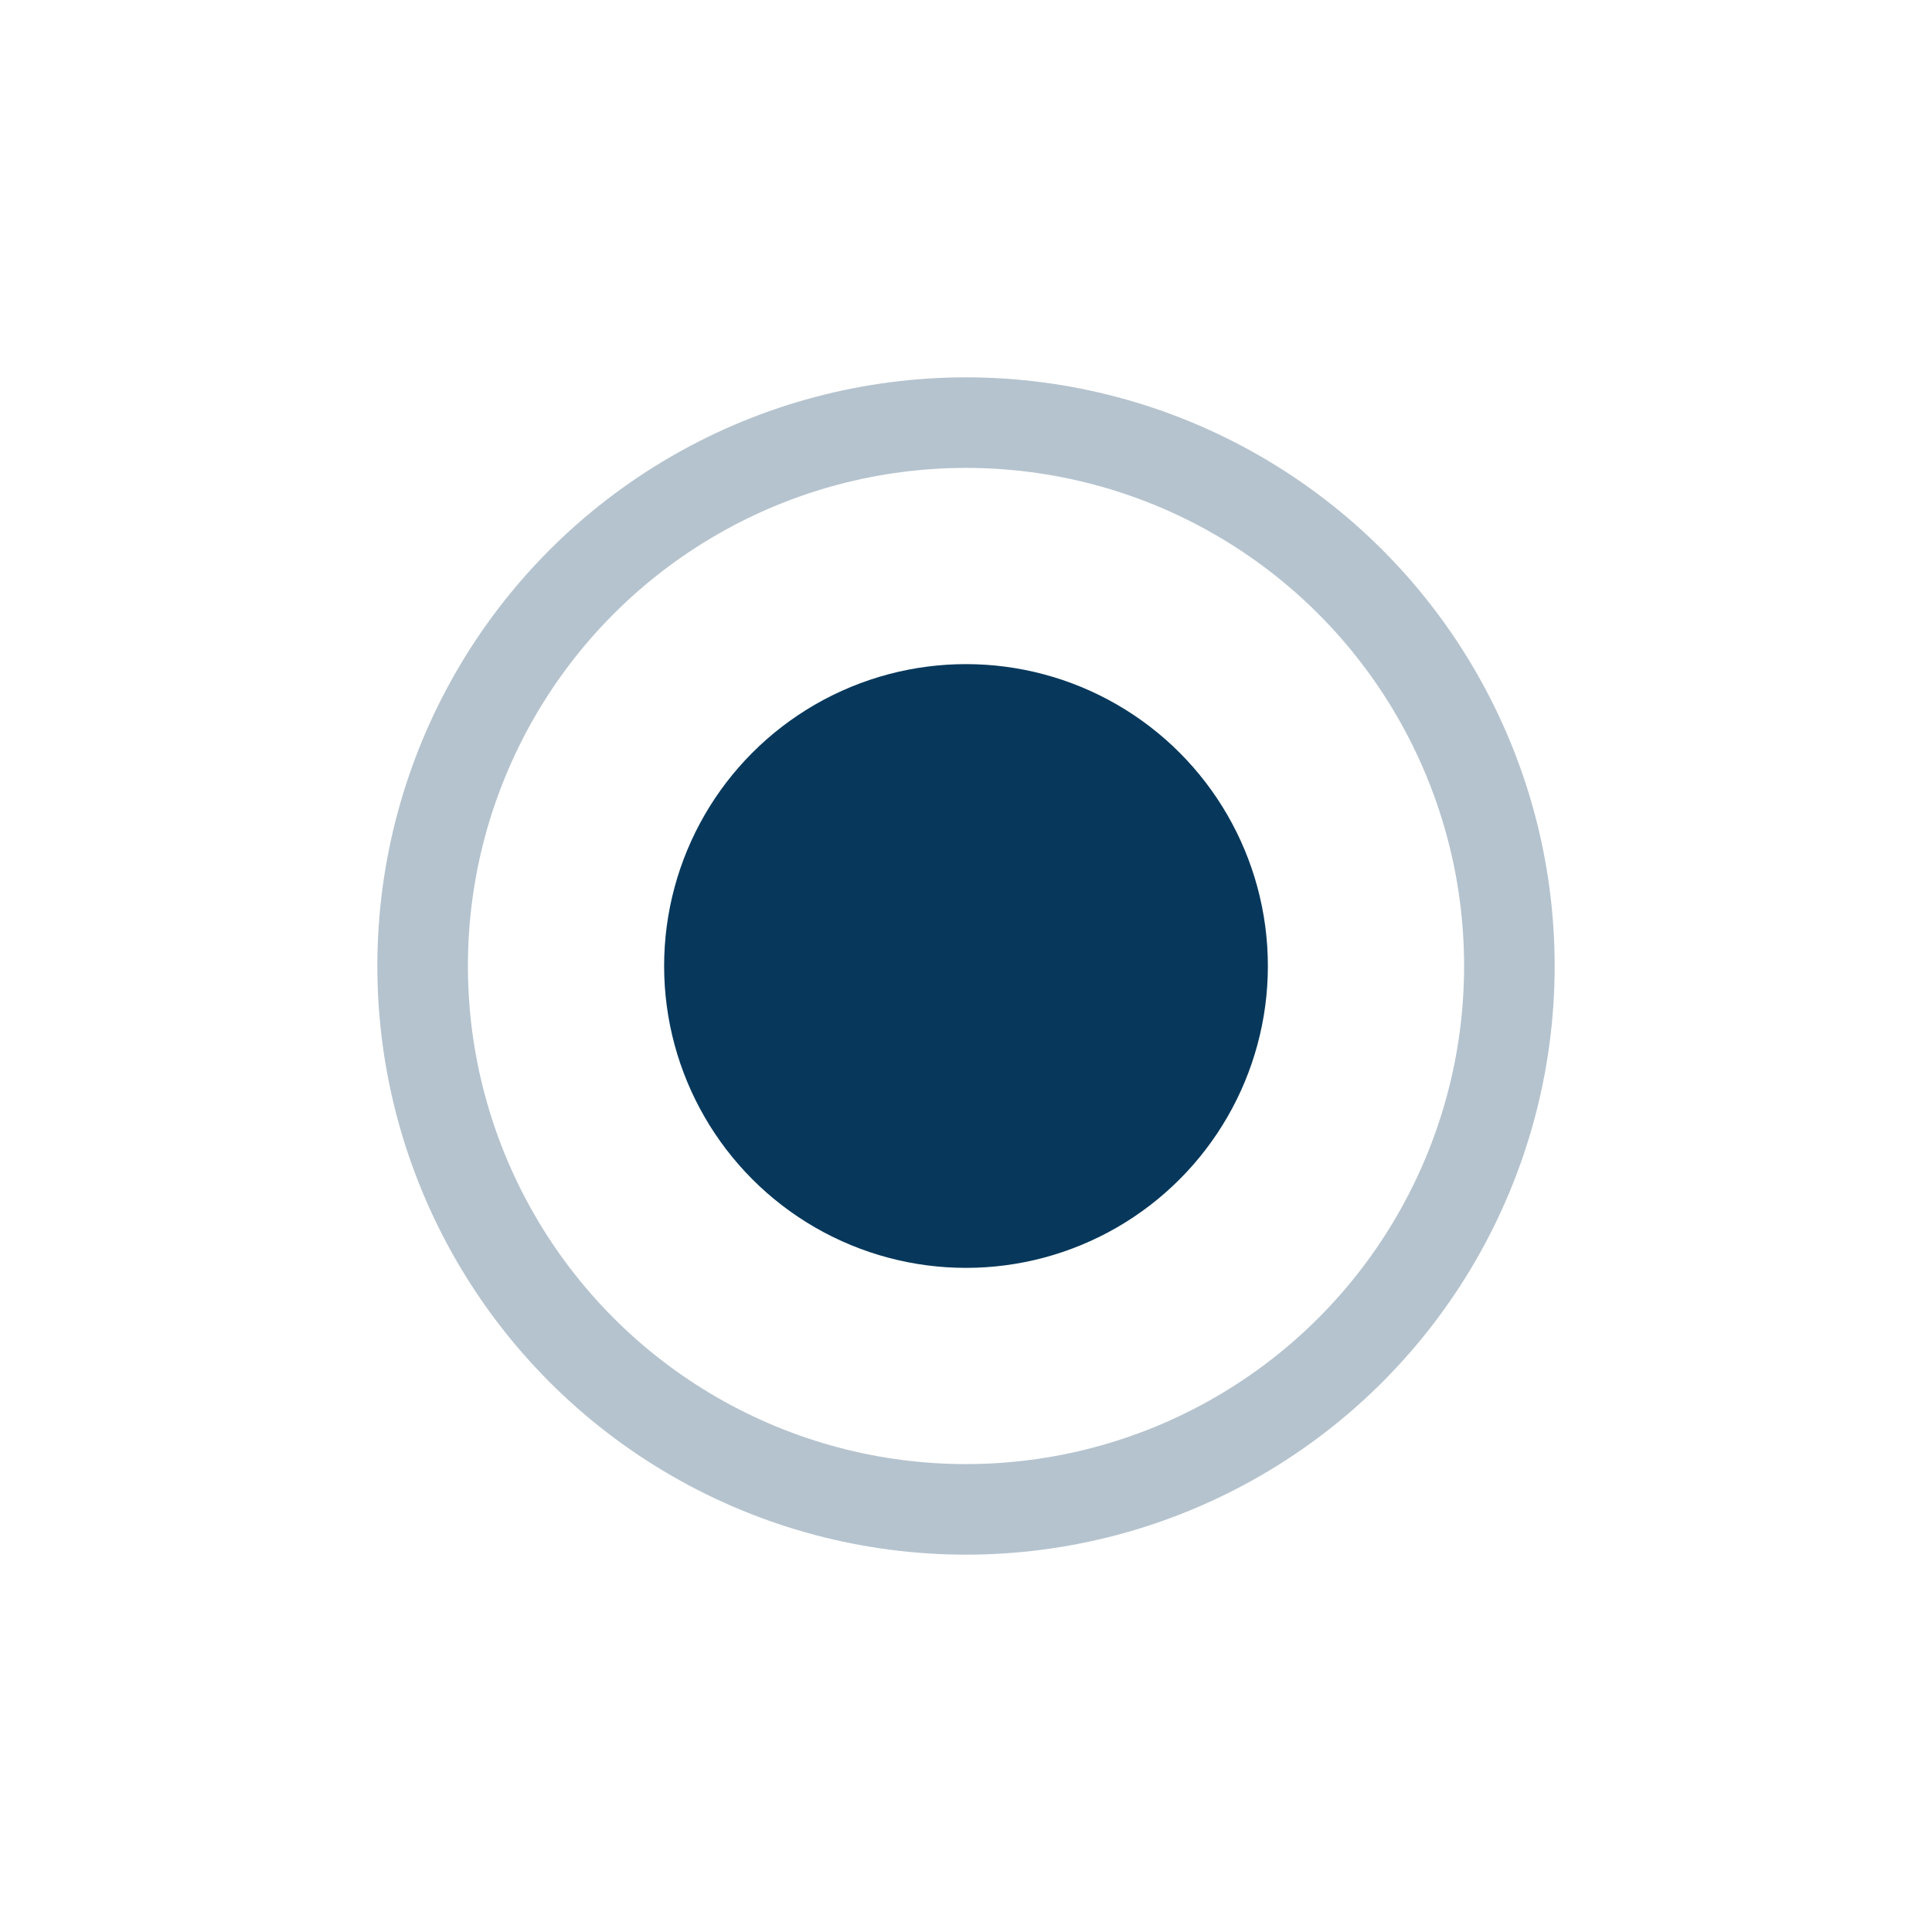 <svg xmlns="http://www.w3.org/2000/svg" viewBox="0 0 64 64" aria-label="Liveblog">
  <circle cx="32" cy="32" r="10" fill="#07385C"></circle>
  <circle cx="32" cy="32" r="18" fill="none" stroke="#07385C" stroke-width="3" opacity="0.3"></circle>
</svg>
